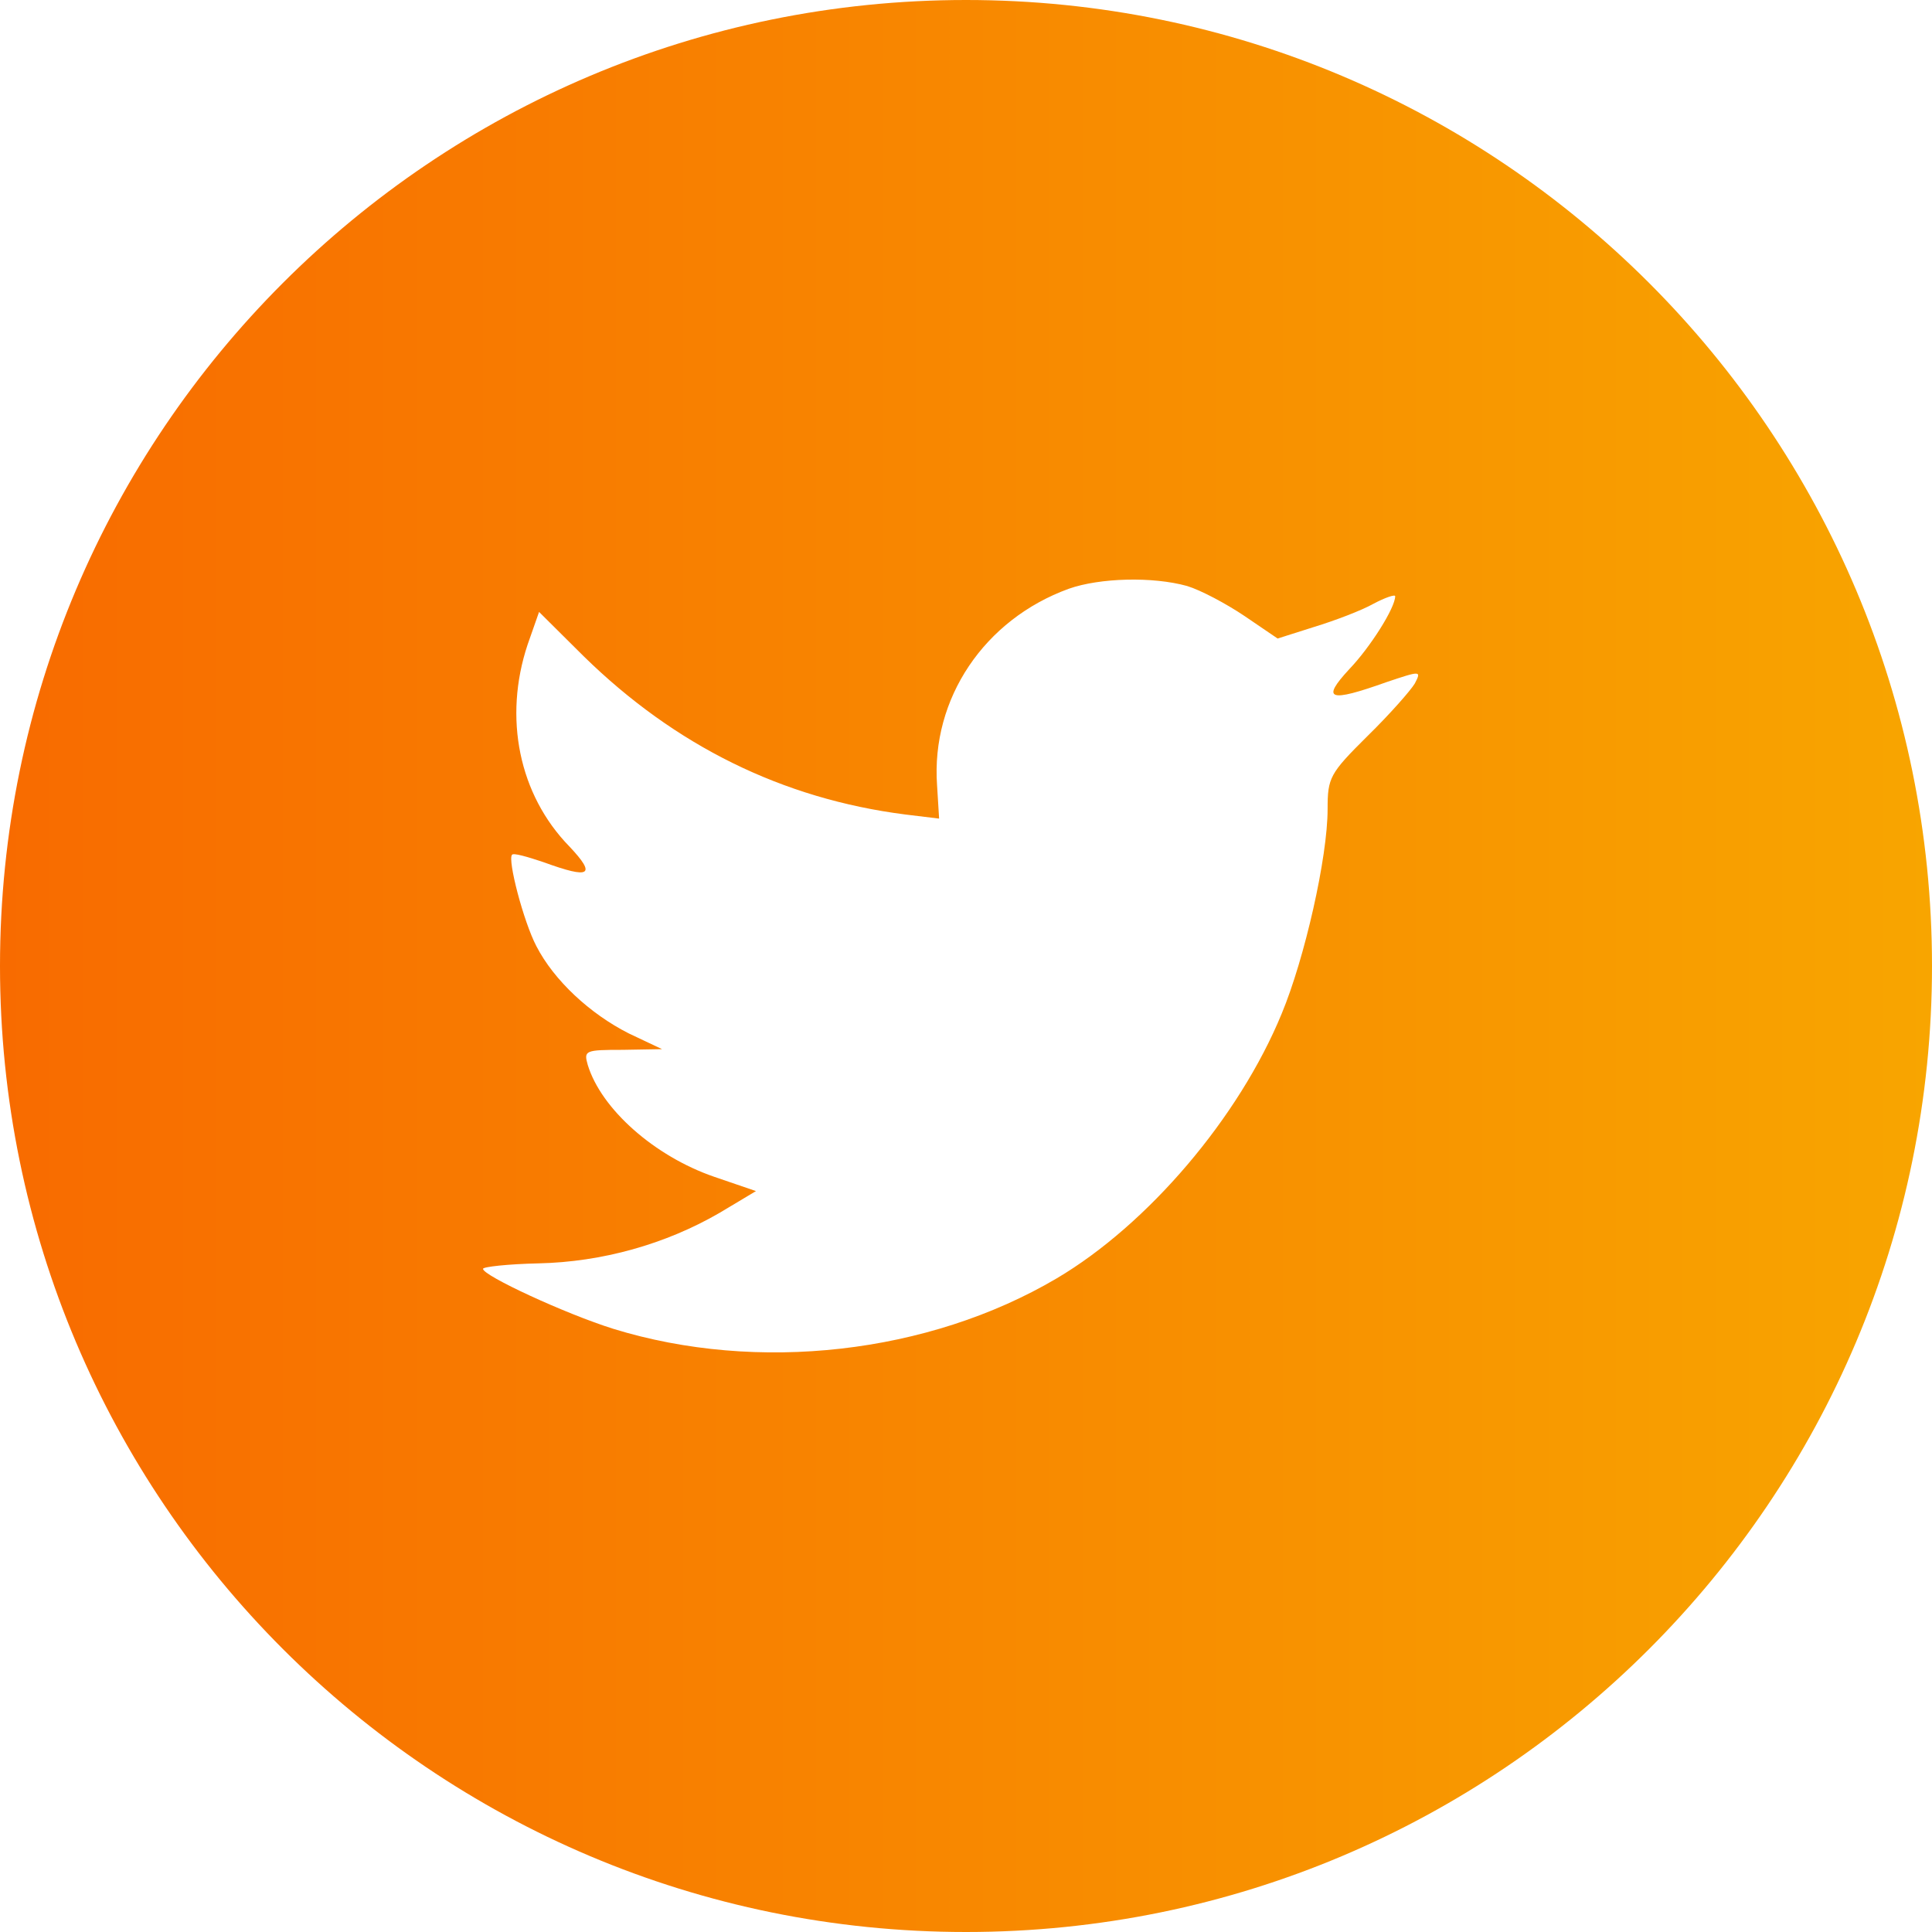 <svg width="48" height="48" viewBox="0 0 48 48" fill="none" xmlns="http://www.w3.org/2000/svg">
<path fill-rule="evenodd" clip-rule="evenodd" d="M24 0C10.745 0 0 10.745 0 24C0 37.255 10.745 48 24 48C37.255 48 48 37.255 48 24C48 10.745 37.255 0 24 0ZM23.332 20.338L23.281 19.508C23.13 17.355 24.456 15.389 26.555 14.627C27.327 14.355 28.636 14.321 29.493 14.559C29.828 14.66 30.466 14.999 30.919 15.304L31.742 15.864L32.649 15.576C33.152 15.423 33.824 15.169 34.126 14.999C34.411 14.847 34.663 14.762 34.663 14.813C34.663 15.101 34.042 16.084 33.522 16.626C32.816 17.389 33.018 17.457 34.445 16.948C35.301 16.66 35.318 16.66 35.15 16.982C35.049 17.152 34.529 17.745 33.975 18.287C33.035 19.219 32.984 19.321 32.984 20.101C32.984 21.304 32.414 23.812 31.843 25.185C30.785 27.761 28.519 30.422 26.253 31.761C23.063 33.642 18.816 34.117 15.24 33.015C14.048 32.642 12 31.693 12 31.524C12 31.473 12.621 31.405 13.377 31.388C14.955 31.354 16.533 30.913 17.876 30.134L18.782 29.592L17.741 29.236C16.264 28.727 14.938 27.558 14.602 26.456C14.501 26.1 14.535 26.083 15.475 26.083L16.449 26.066L15.626 25.677C14.652 25.185 13.763 24.355 13.326 23.507C13.007 22.897 12.604 21.355 12.722 21.236C12.755 21.185 13.108 21.287 13.511 21.423C14.669 21.846 14.82 21.745 14.149 21.033C12.89 19.745 12.504 17.83 13.108 16.016L13.393 15.203L14.501 16.304C16.768 18.524 19.437 19.846 22.492 20.236L23.332 20.338Z" fill="url(#paint0_linear_6856_108620)"/>
<defs>
<linearGradient id="paint0_linear_6856_108620" x1="3.11923e-07" y1="24" x2="48" y2="24" gradientUnits="userSpaceOnUse">
<stop stop-color="#F86B00"/>
<stop offset="0" stop-color="#F86B00"/>
<stop offset="1" stop-color="#F8A500"/>
</linearGradient>
</defs>
</svg>

